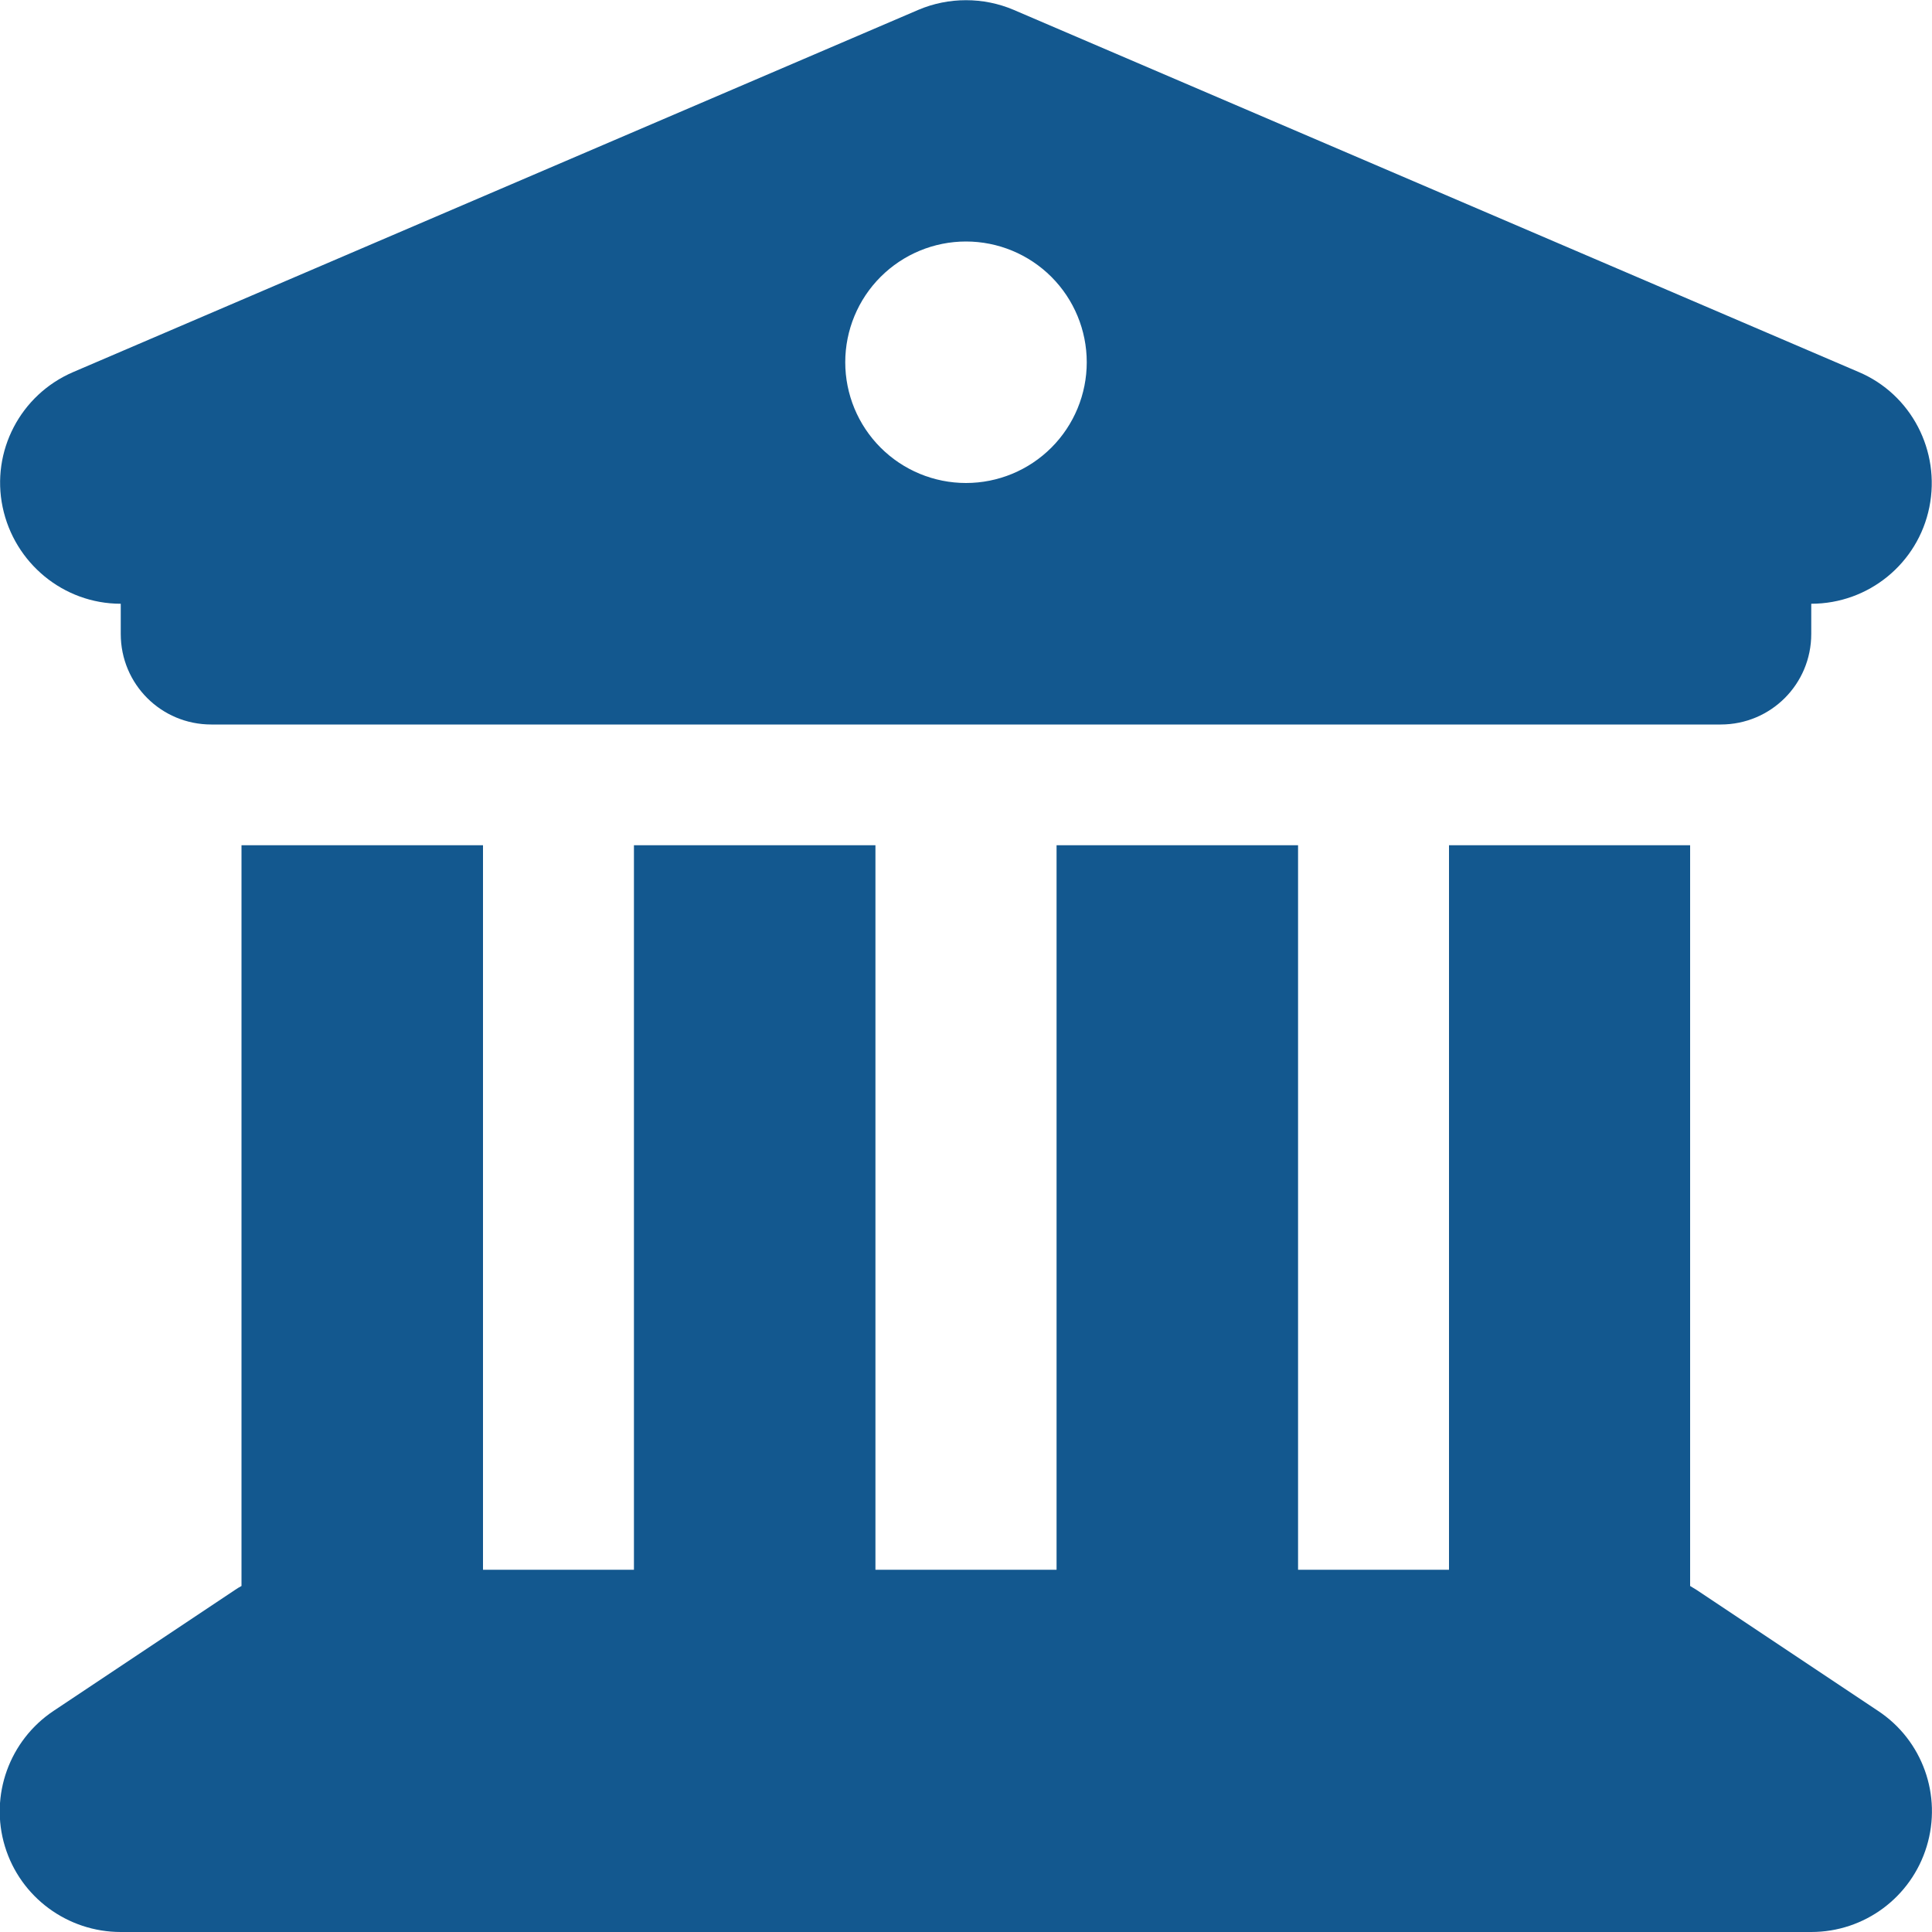 <svg width="512" height="512" viewBox="0 0 512 512" fill="none" xmlns="http://www.w3.org/2000/svg">
<g clip-path="url(#clip0_1_43483)">
<path d="M243.4 2.6L19.4 98.6C5.4 104.6 -2.4 119.6 0.7 134.4C3.8 149.2 16.8 160 32 160V168C32 181.3 42.7 192 56 192H456C469.3 192 480 181.3 480 168V160C495.2 160 508.3 149.3 511.3 134.4C514.3 119.5 506.5 104.5 492.6 98.6L268.6 2.6C260.6 -0.8 251.4 -0.8 243.4 2.6ZM128 224H64V420.3C63.4 420.6 62.8 421 62.2 421.4L14.2 453.4C2.5 461.2 -2.8 475.8 1.3 489.3C5.4 502.8 17.9 512 32 512H480C494.1 512 506.5 502.8 510.6 489.3C514.7 475.8 509.5 461.2 497.7 453.4L449.7 421.4C449.1 421 448.5 420.7 447.9 420.3V224H384V416H344V224H280V416H232V224H168V416H128V224ZM256 64C264.487 64 272.626 67.371 278.627 73.372C284.628 79.374 288 87.513 288 96C288 104.487 284.628 112.626 278.627 118.627C272.626 124.628 264.487 128 256 128C247.513 128 239.374 124.628 233.372 118.627C227.371 112.626 224 104.487 224 96C224 87.513 227.371 79.374 233.372 73.372C239.374 67.371 247.513 64 256 64Z" fill="#13588F"/>
</g>
<defs>
<clipPath id="clip0_1_43483">
<rect width="512" height="512" fill="white"/>
</clipPath>
</defs>
</svg>
